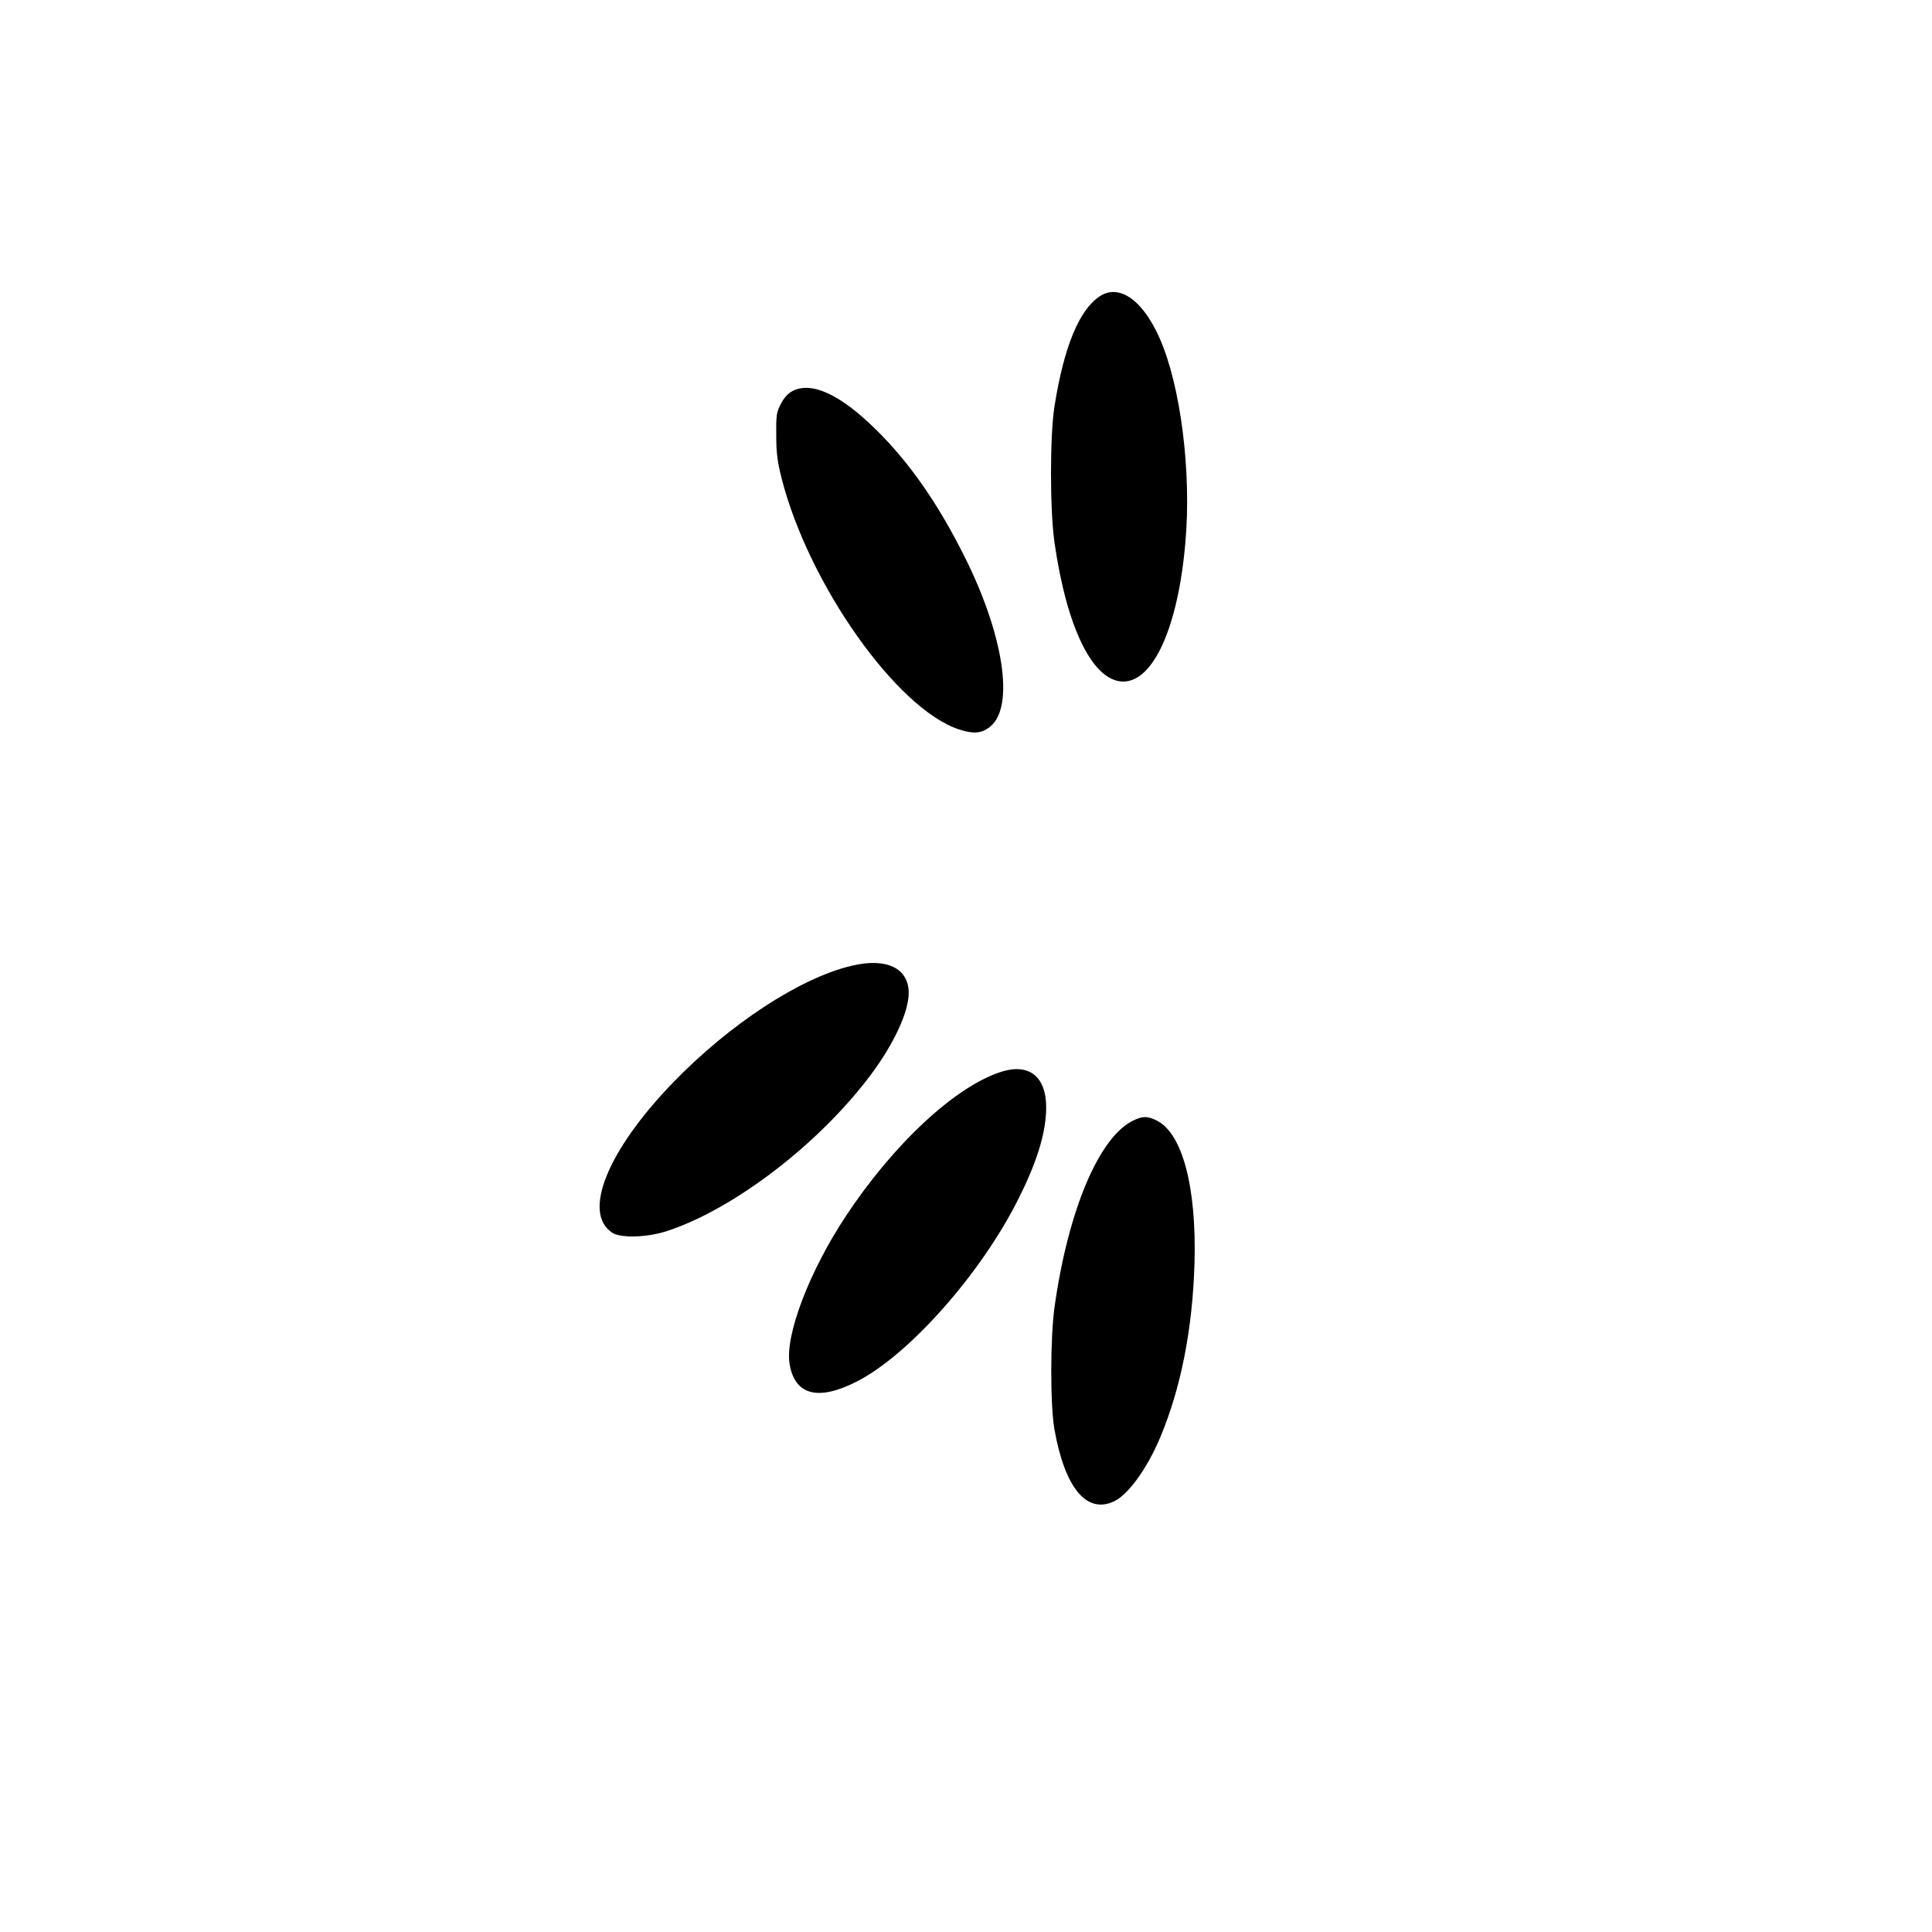 <?xml version="1.0" standalone="no"?>
<!DOCTYPE svg PUBLIC "-//W3C//DTD SVG 20010904//EN"
 "http://www.w3.org/TR/2001/REC-SVG-20010904/DTD/svg10.dtd">
<svg version="1.0" xmlns="http://www.w3.org/2000/svg"
 width="1012pt" height="1012pt" viewBox="0 0 1012 1012"
 preserveAspectRatio="xMidYMid meet">
<g transform="translate(0,1012) scale(0.1,-0.1)"
fill="#000000" stroke="none">
<path d="M5759 8567 c-107 -72 -186 -265 -235 -572 -25 -154 -25 -551 0 -720
65 -449 202 -725 360 -725 158 0 287 287 325 727 33 369 -24 821 -135 1072
-89 201 -213 287 -315 218z"/>
<path d="M4150 8071 c-23 -12 -44 -36 -60 -67 -23 -44 -25 -60 -24 -164 0 -91
6 -138 28 -225 141 -554 603 -1209 930 -1316 76 -25 121 -21 165 17 125 105
68 479 -135 885 -140 281 -291 498 -469 672 -185 182 -336 251 -435 198z"/>
<path d="M4460 5061 c-270 -64 -638 -305 -935 -612 -344 -356 -476 -683 -318
-786 45 -30 187 -25 291 10 351 117 791 455 1061 814 123 164 201 332 201 433
-1 130 -118 185 -300 141z"/>
<path d="M5245 4506 c-240 -76 -564 -377 -815 -757 -191 -289 -319 -624 -294
-774 27 -162 148 -195 349 -93 273 137 653 565 849 957 99 196 146 351 146
481 0 161 -90 232 -235 186z"/>
<path d="M5933 4249 c-177 -88 -338 -469 -409 -974 -23 -163 -23 -514 -1 -641
55 -309 169 -446 313 -378 74 35 173 172 241 334 109 259 170 570 180 915 11
397 -63 677 -197 745 -50 25 -75 25 -127 -1z"/>
</g>
</svg>
